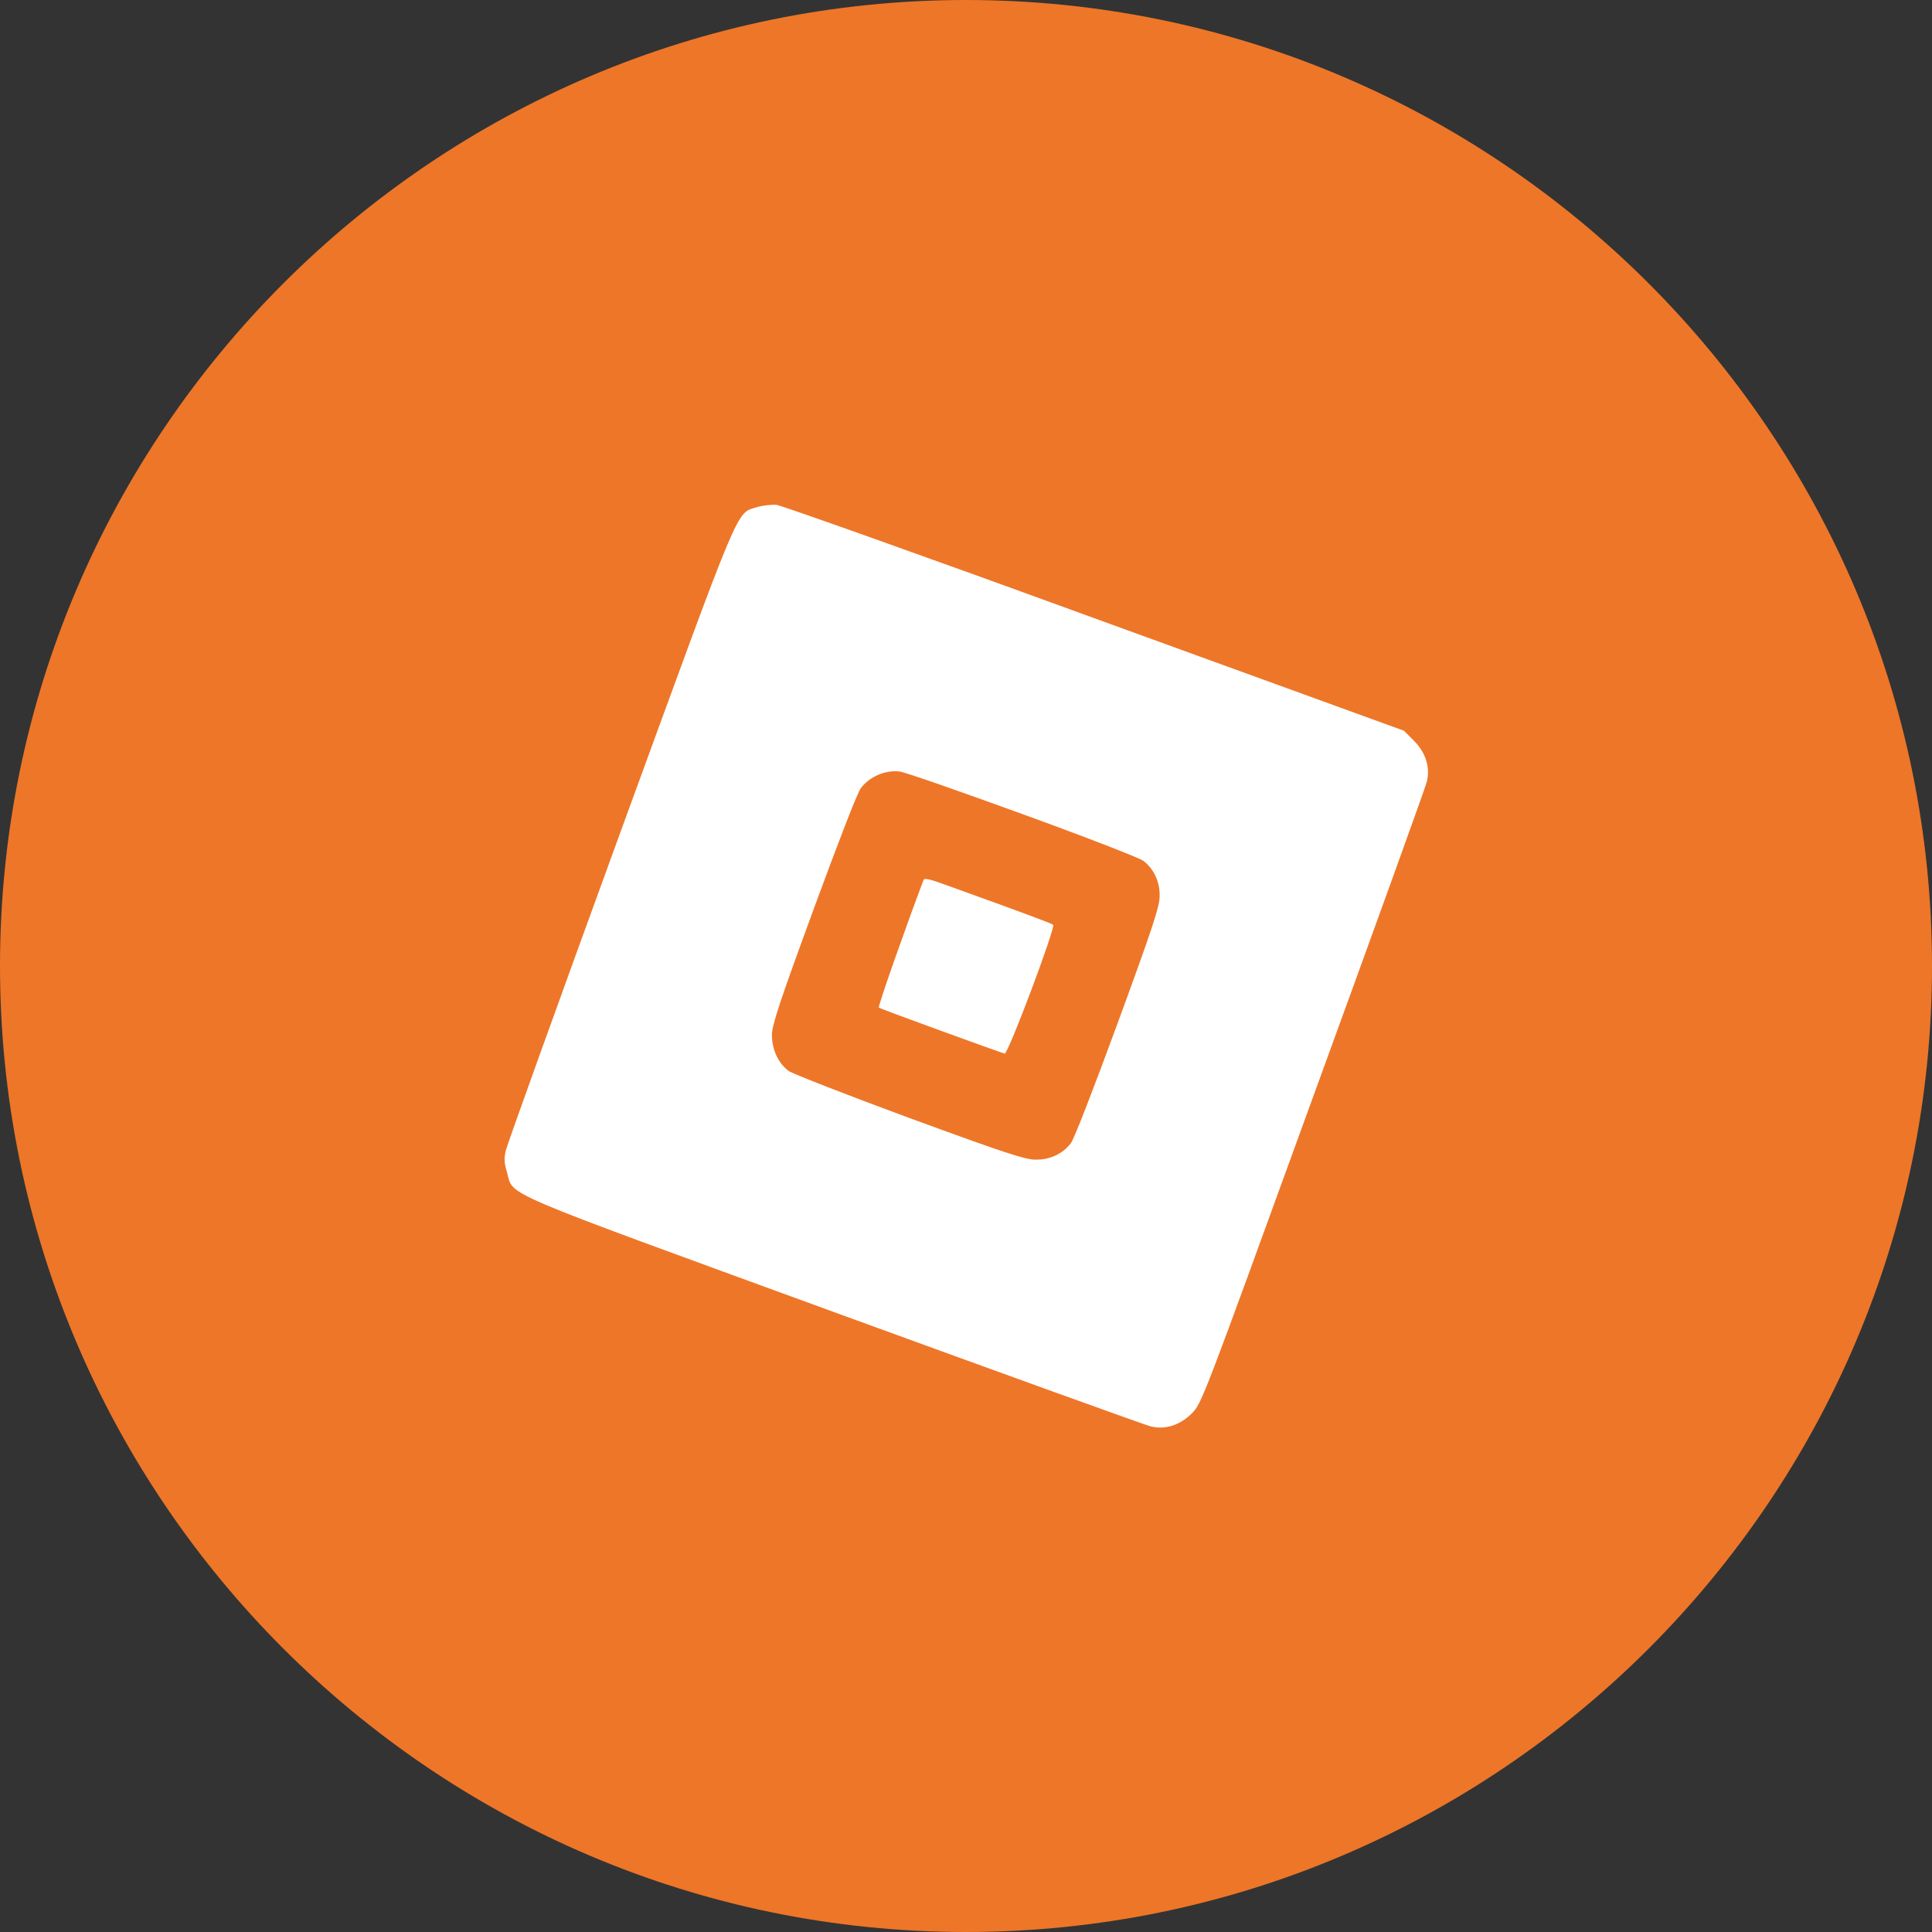 <?xml version="1.0" encoding="utf-8"?>
<!-- Generator: Adobe Illustrator 24.0.1, SVG Export Plug-In . SVG Version: 6.00 Build 0)  -->
<svg version="1.1" id="Layer_1" xmlns="http://www.w3.org/2000/svg" xmlns:xlink="http://www.w3.org/1999/xlink" x="0px" y="0px"
	 viewBox="0 0 45 45" style="enable-background:new 0 0 45 45;" xml:space="preserve">
<rect x="0" y="0" width="45" height="45" fill="#333333" stroke="none"/>
<style type="text/css">
	.st0{fill:#EE7628;}
	.st1{fill:#FFFFFF;}
</style>
<path class="st0" d="M22.5,45L22.5,45C10.1,45,0,34.9,0,22.5l0,0C0,10.1,10.1,0,22.5,0l0,0C34.9,0,45,10.1,45,22.5l0,0
	C45,34.9,34.9,45,22.5,45z"/>
<g transform="translate(0,512) scale(0.1,-0.1)">
	<path class="st1" d="M176.4,5001.9c-5.1-1.6-3.3,2.5-32.1-76.3c-14.3-39.2-26.2-72.3-26.5-73.6c-0.4-1.8-0.4-2.8,0.3-5.1
		c1.6-5.6-3.3-3.5,76.4-32.6c39.2-14.3,72.2-26.2,73.4-26.5c3.4-0.9,6.9,0.2,9.7,3c2.3,2.3,2.4,2.6,28.2,73.6
		c14.3,39.2,26.2,72.2,26.5,73.4c0.9,3.4-0.2,6.9-3,9.7l-2.3,2.3l-72.1,26.2c-39.7,14.5-73,26.3-74,26.4S177.7,5002.3,176.4,5001.9z
		 M238.1,4930.4c15.7-5.7,27.2-10.2,28.2-10.9c2.5-1.9,3.9-5,3.8-8.3c0-2.3-1.6-7.2-9.7-29.3c-5.7-15.5-10.2-27.2-11-28.2
		c-1.9-2.5-5-3.9-8.3-3.8c-2.3,0-7.2,1.6-29.3,9.7c-14.9,5.5-27.2,10.3-28.2,11c-2.4,1.9-3.8,5-3.8,8.3c0,2.3,1.6,7.2,9.7,29.3
		c5.7,15.5,10.2,27.2,11,28.2c2,2.7,5.7,4.3,9,3.9C210.7,4940.2,223.5,4935.7,238.1,4930.4z"/>
	<path class="st1" d="M215.1,4915c-3.8-10-10.7-29.5-10.4-29.7c0.4-0.3,28.1-10.4,29.3-10.7c0.8-0.2,11.9,29.4,11.3,30
		c-0.3,0.3-7,2.8-24.5,9.1C216.7,4915.2,215.3,4915.6,215.1,4915z"/>
</g>
</svg>
